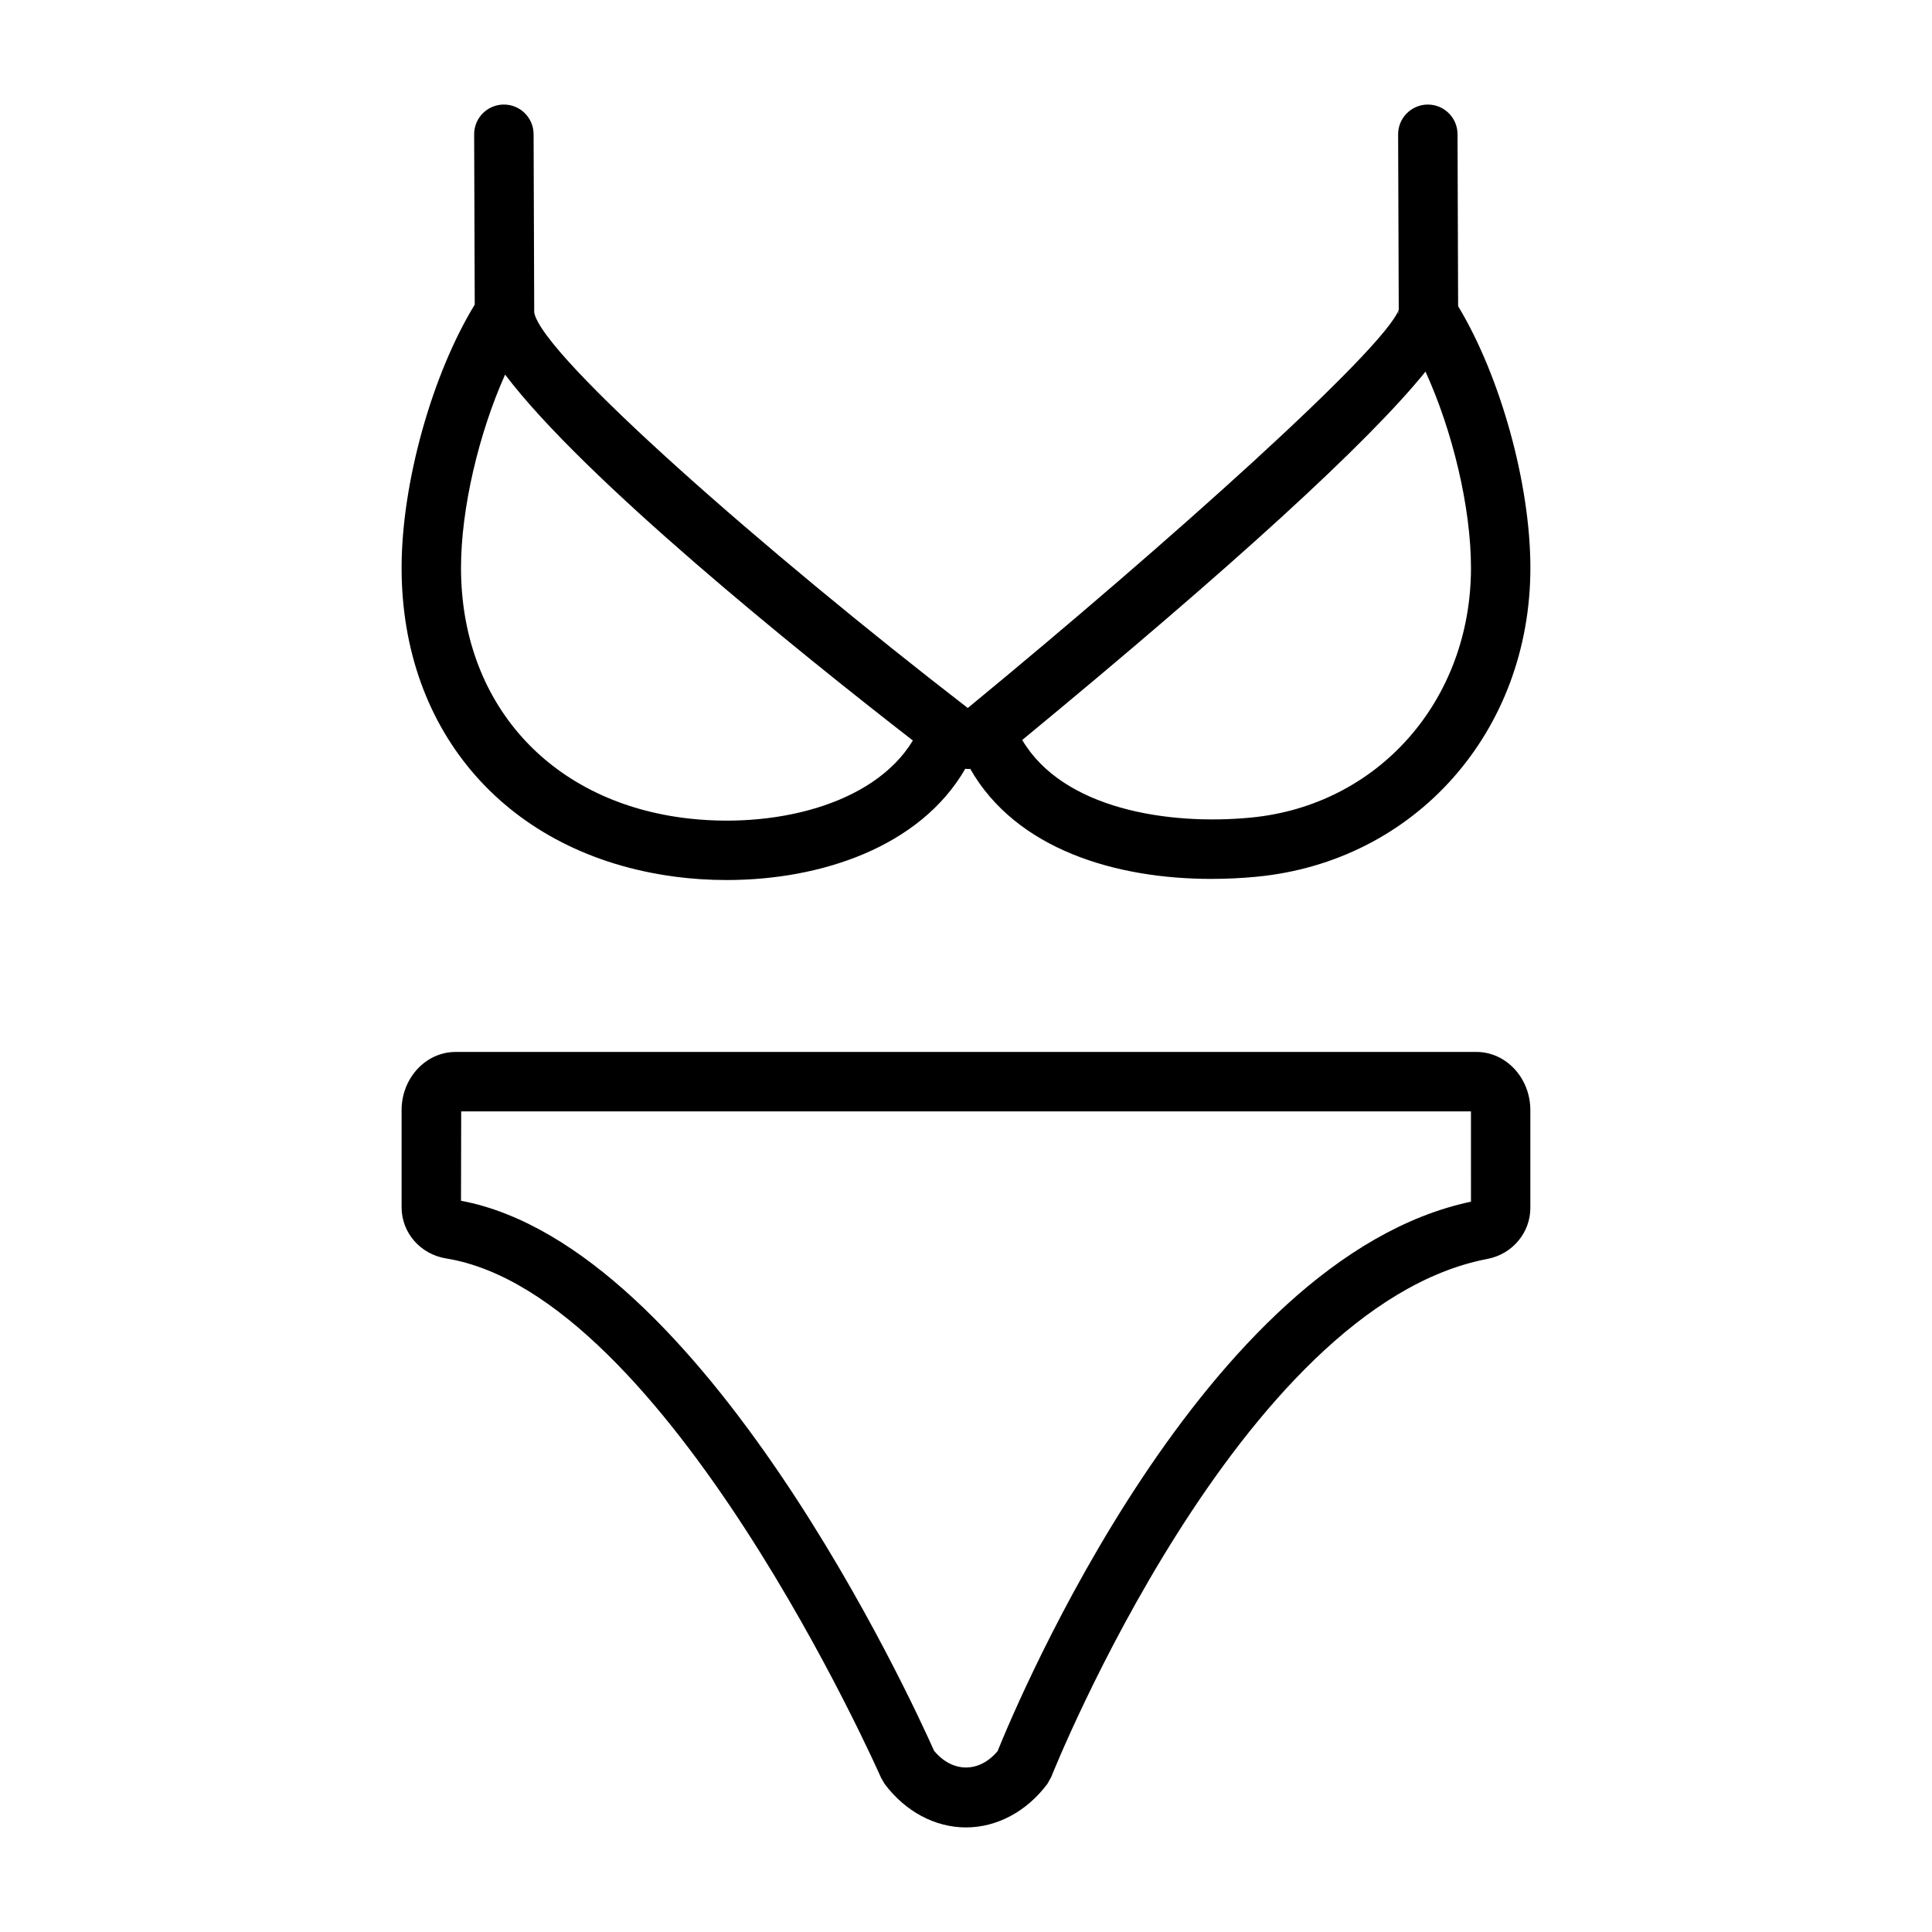 <?xml version="1.0" encoding="UTF-8"?>
<!-- Uploaded to: SVG Repo, www.svgrepo.com, Generator: SVG Repo Mixer Tools -->
<svg fill="#000000" width="800px" height="800px" version="1.1" viewBox="144 144 512 512" xmlns="http://www.w3.org/2000/svg">
 <g>
  <path d="m322.79 376.32c4.473 0.59 9.109 0.898 13.793 0.898 24.906 0 51.238-8.723 63.227-29.488 0.262 0.016 0.527 0.07 0.789 0.07 0.172 0 0.348-0.039 0.52-0.047 12.227 21.418 38.707 29.164 63.875 29.164 4.031 0 8.031-0.195 11.926-0.566 42.098-4 72.648-38.441 72.648-81.887 0-22.301-7.996-50.875-19.152-69.32l-0.156-45.594c-0.016-4.34-3.535-7.84-7.871-7.84h-0.023c-4.344 0.016-7.863 3.551-7.848 7.894l0.164 46.484c-3.922 10.508-60.691 61.512-114.21 105.54-53.594-41.367-112.73-93.262-114.9-104.79l-0.164-47.297c-0.027-4.336-3.547-7.836-7.883-7.836h-0.023c-4.344 0.016-7.863 3.551-7.848 7.894l0.156 45.129c-11.281 18.43-19.383 47.266-19.383 69.73 0 43.91 28.402 76.039 72.359 81.855zm191.89-150.09v0.836h-0.086c0.004-0.387 0.047-0.645 0.086-0.836zm7.09 16.25c7.141 15.617 12.055 35.949 12.055 51.984 0 35.148-24.562 63-58.395 66.211-21.914 2.094-49.734-2.297-60.527-20.57 55.852-46.055 91.621-78.742 106.87-97.625zm-135.85 97.762c-10.492 17.359-37.598 23.57-61.07 20.469-35.645-4.719-58.676-30.719-58.676-66.246 0-15.762 4.738-35.691 11.684-51.199 20.906 27.656 77.527 73.281 108.06 96.977z"/>
  <path d="m535.26 422.78h-270.53c-7.887 0-14.305 6.918-14.305 15.422v25.734c0 6.746 4.961 12.453 11.793 13.562 58.605 9.492 114.74 136.41 115.3 137.69l0.922 1.574c5.488 7.316 13.352 11.523 21.555 11.523s16.066-4.203 21.562-11.523l1.031-1.844c0.488-1.242 49.836-124.73 115.62-137.3 6.578-1.254 11.348-6.938 11.348-13.5v-25.914c0-8.512-6.414-15.43-14.305-15.43zm-1.438 39.676c-70.762 14.965-119.98 132.07-125.45 145.61-4.879 5.824-11.988 5.777-16.84-0.102-5.731-12.883-61.109-133.7-125.36-145.75l0.047-23.688h267.6z"/>
 </g>
</svg>